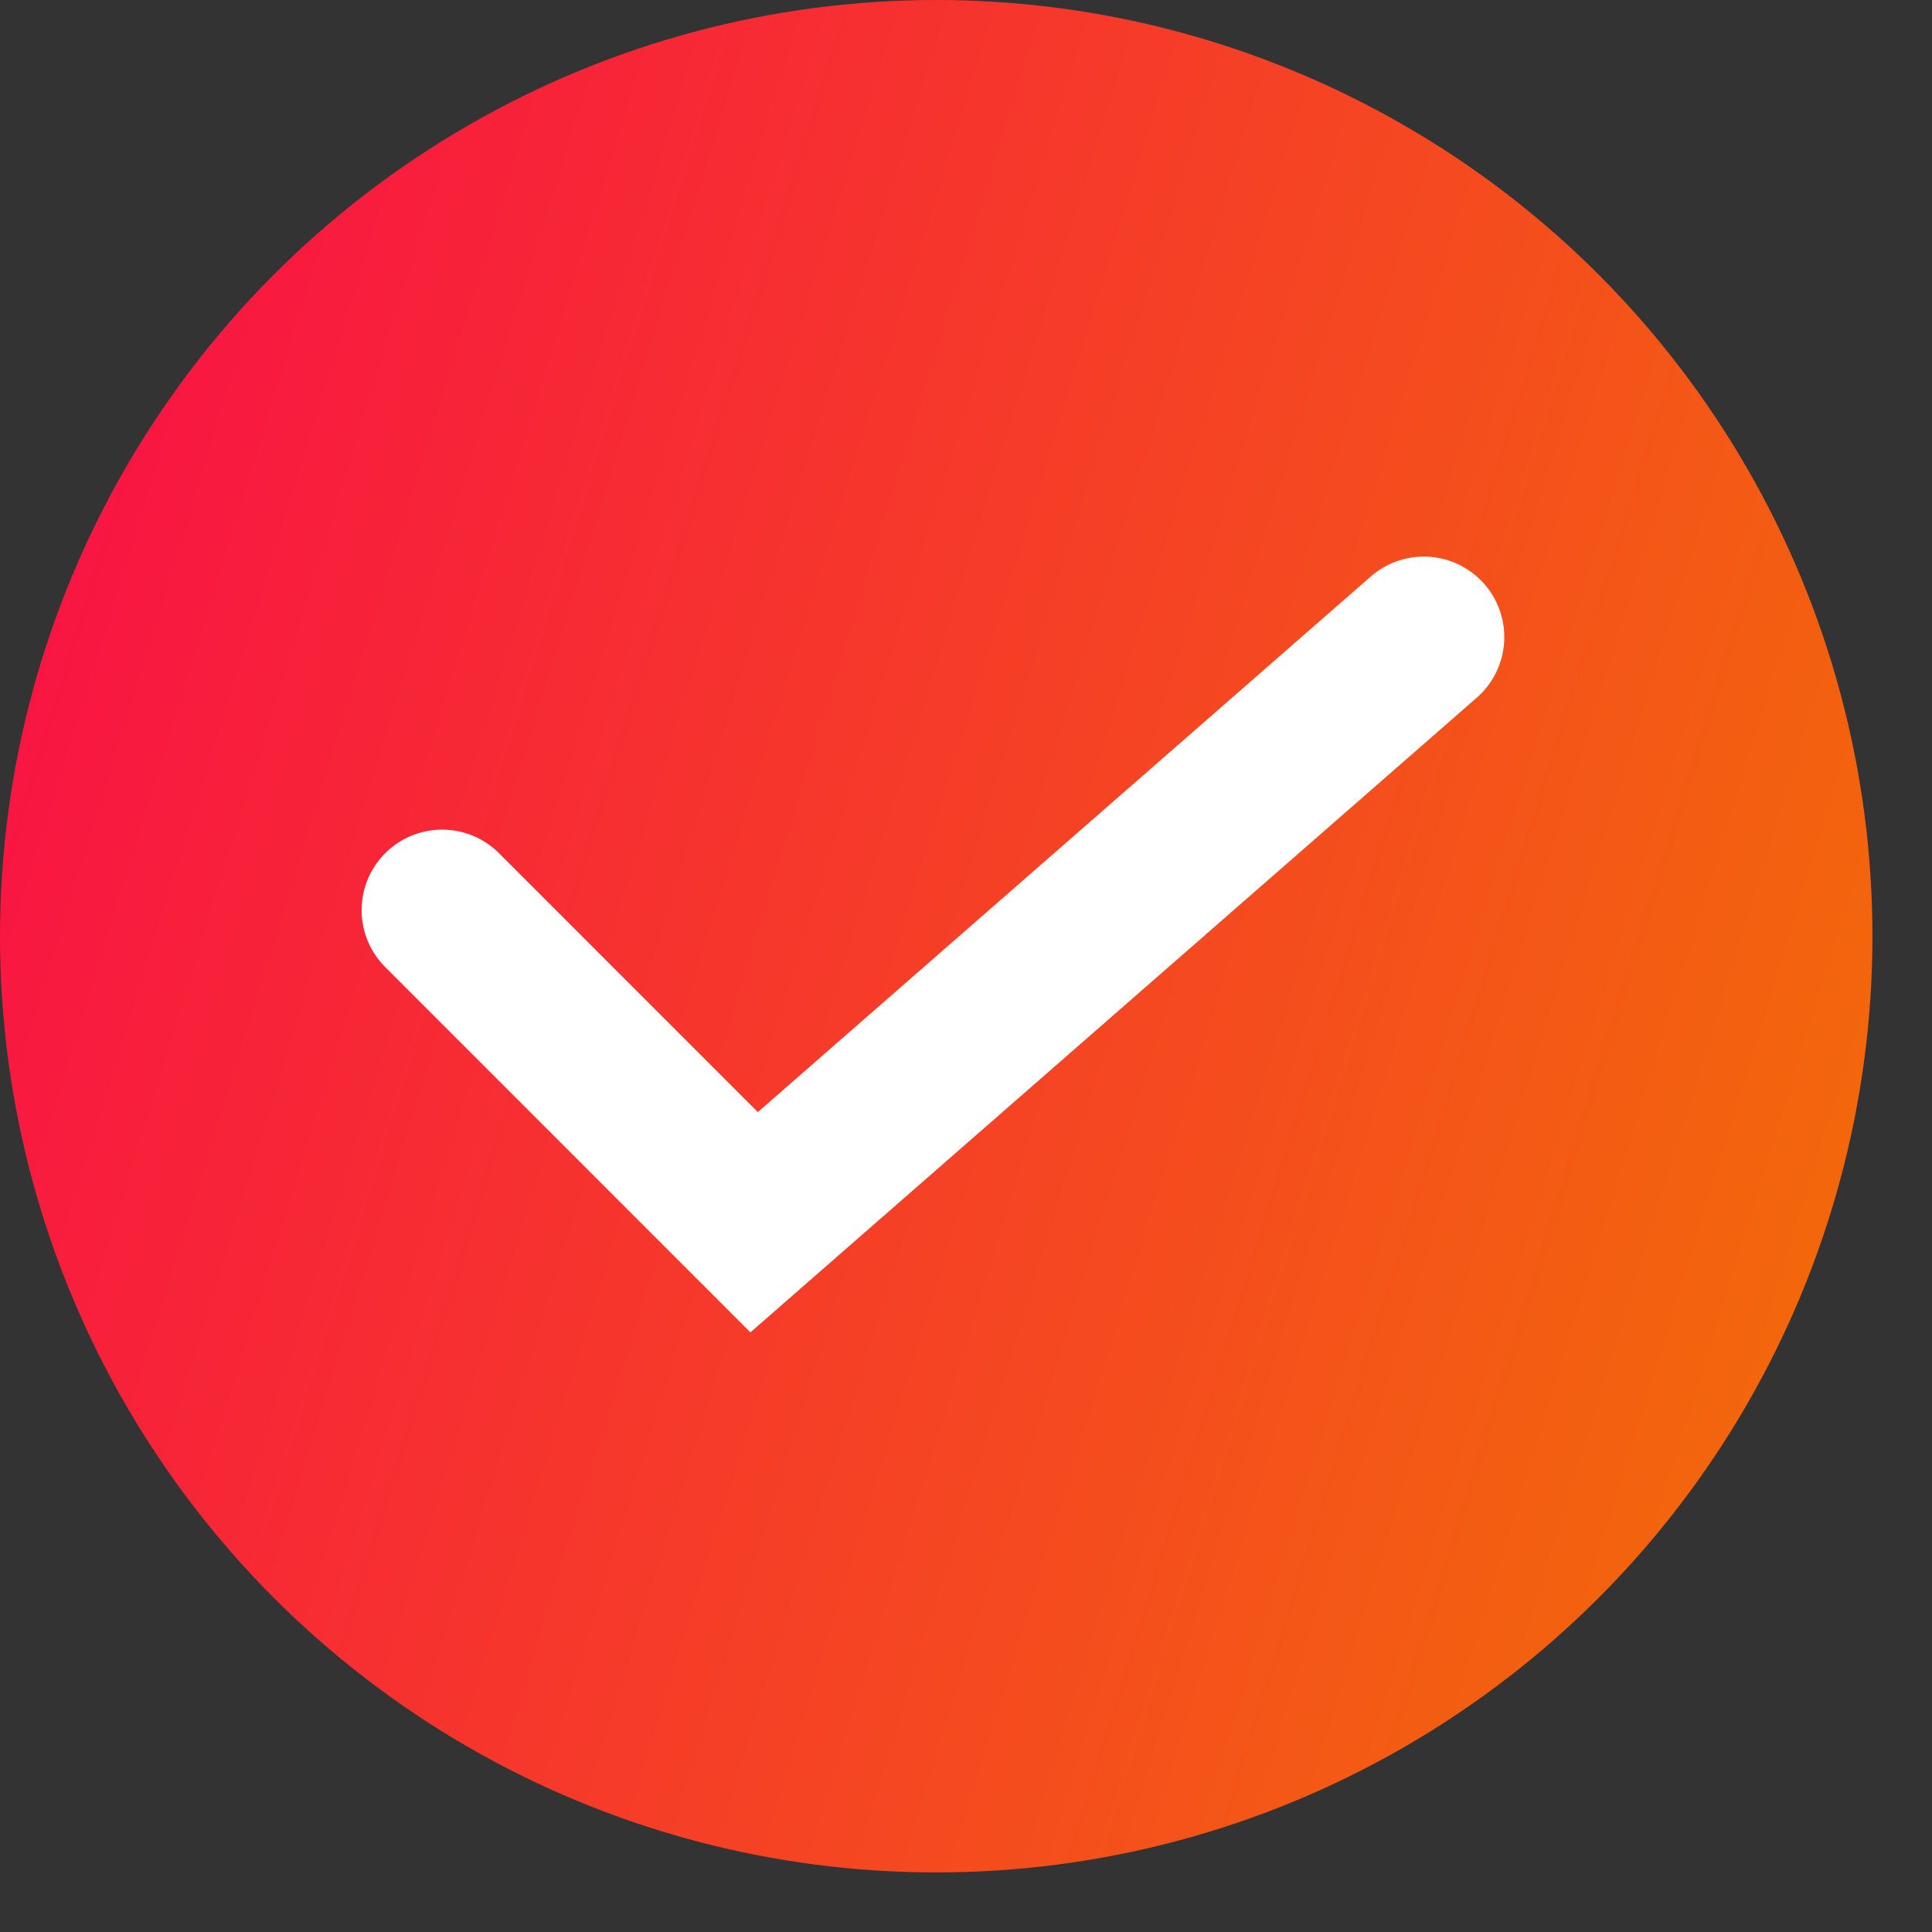 <svg xmlns="http://www.w3.org/2000/svg" width="24" height="24" fill="none"><rect width="100%" height="100%" fill="#333333" stroke="none"/><circle cx="11.63" cy="11.63" r="11.63" fill="url(#a)"/><path stroke="#fff" stroke-linecap="round" stroke-width="2" d="m5.492 11.306 3.876 3.877 8.319-7.269"/><defs><linearGradient id="a" x1="0" x2="27.791" y1="0" y2="8.577" gradientUnits="userSpaceOnUse"><stop stop-color="#F90B49"/><stop offset="1" stop-color="#F27105"/></linearGradient></defs></svg>